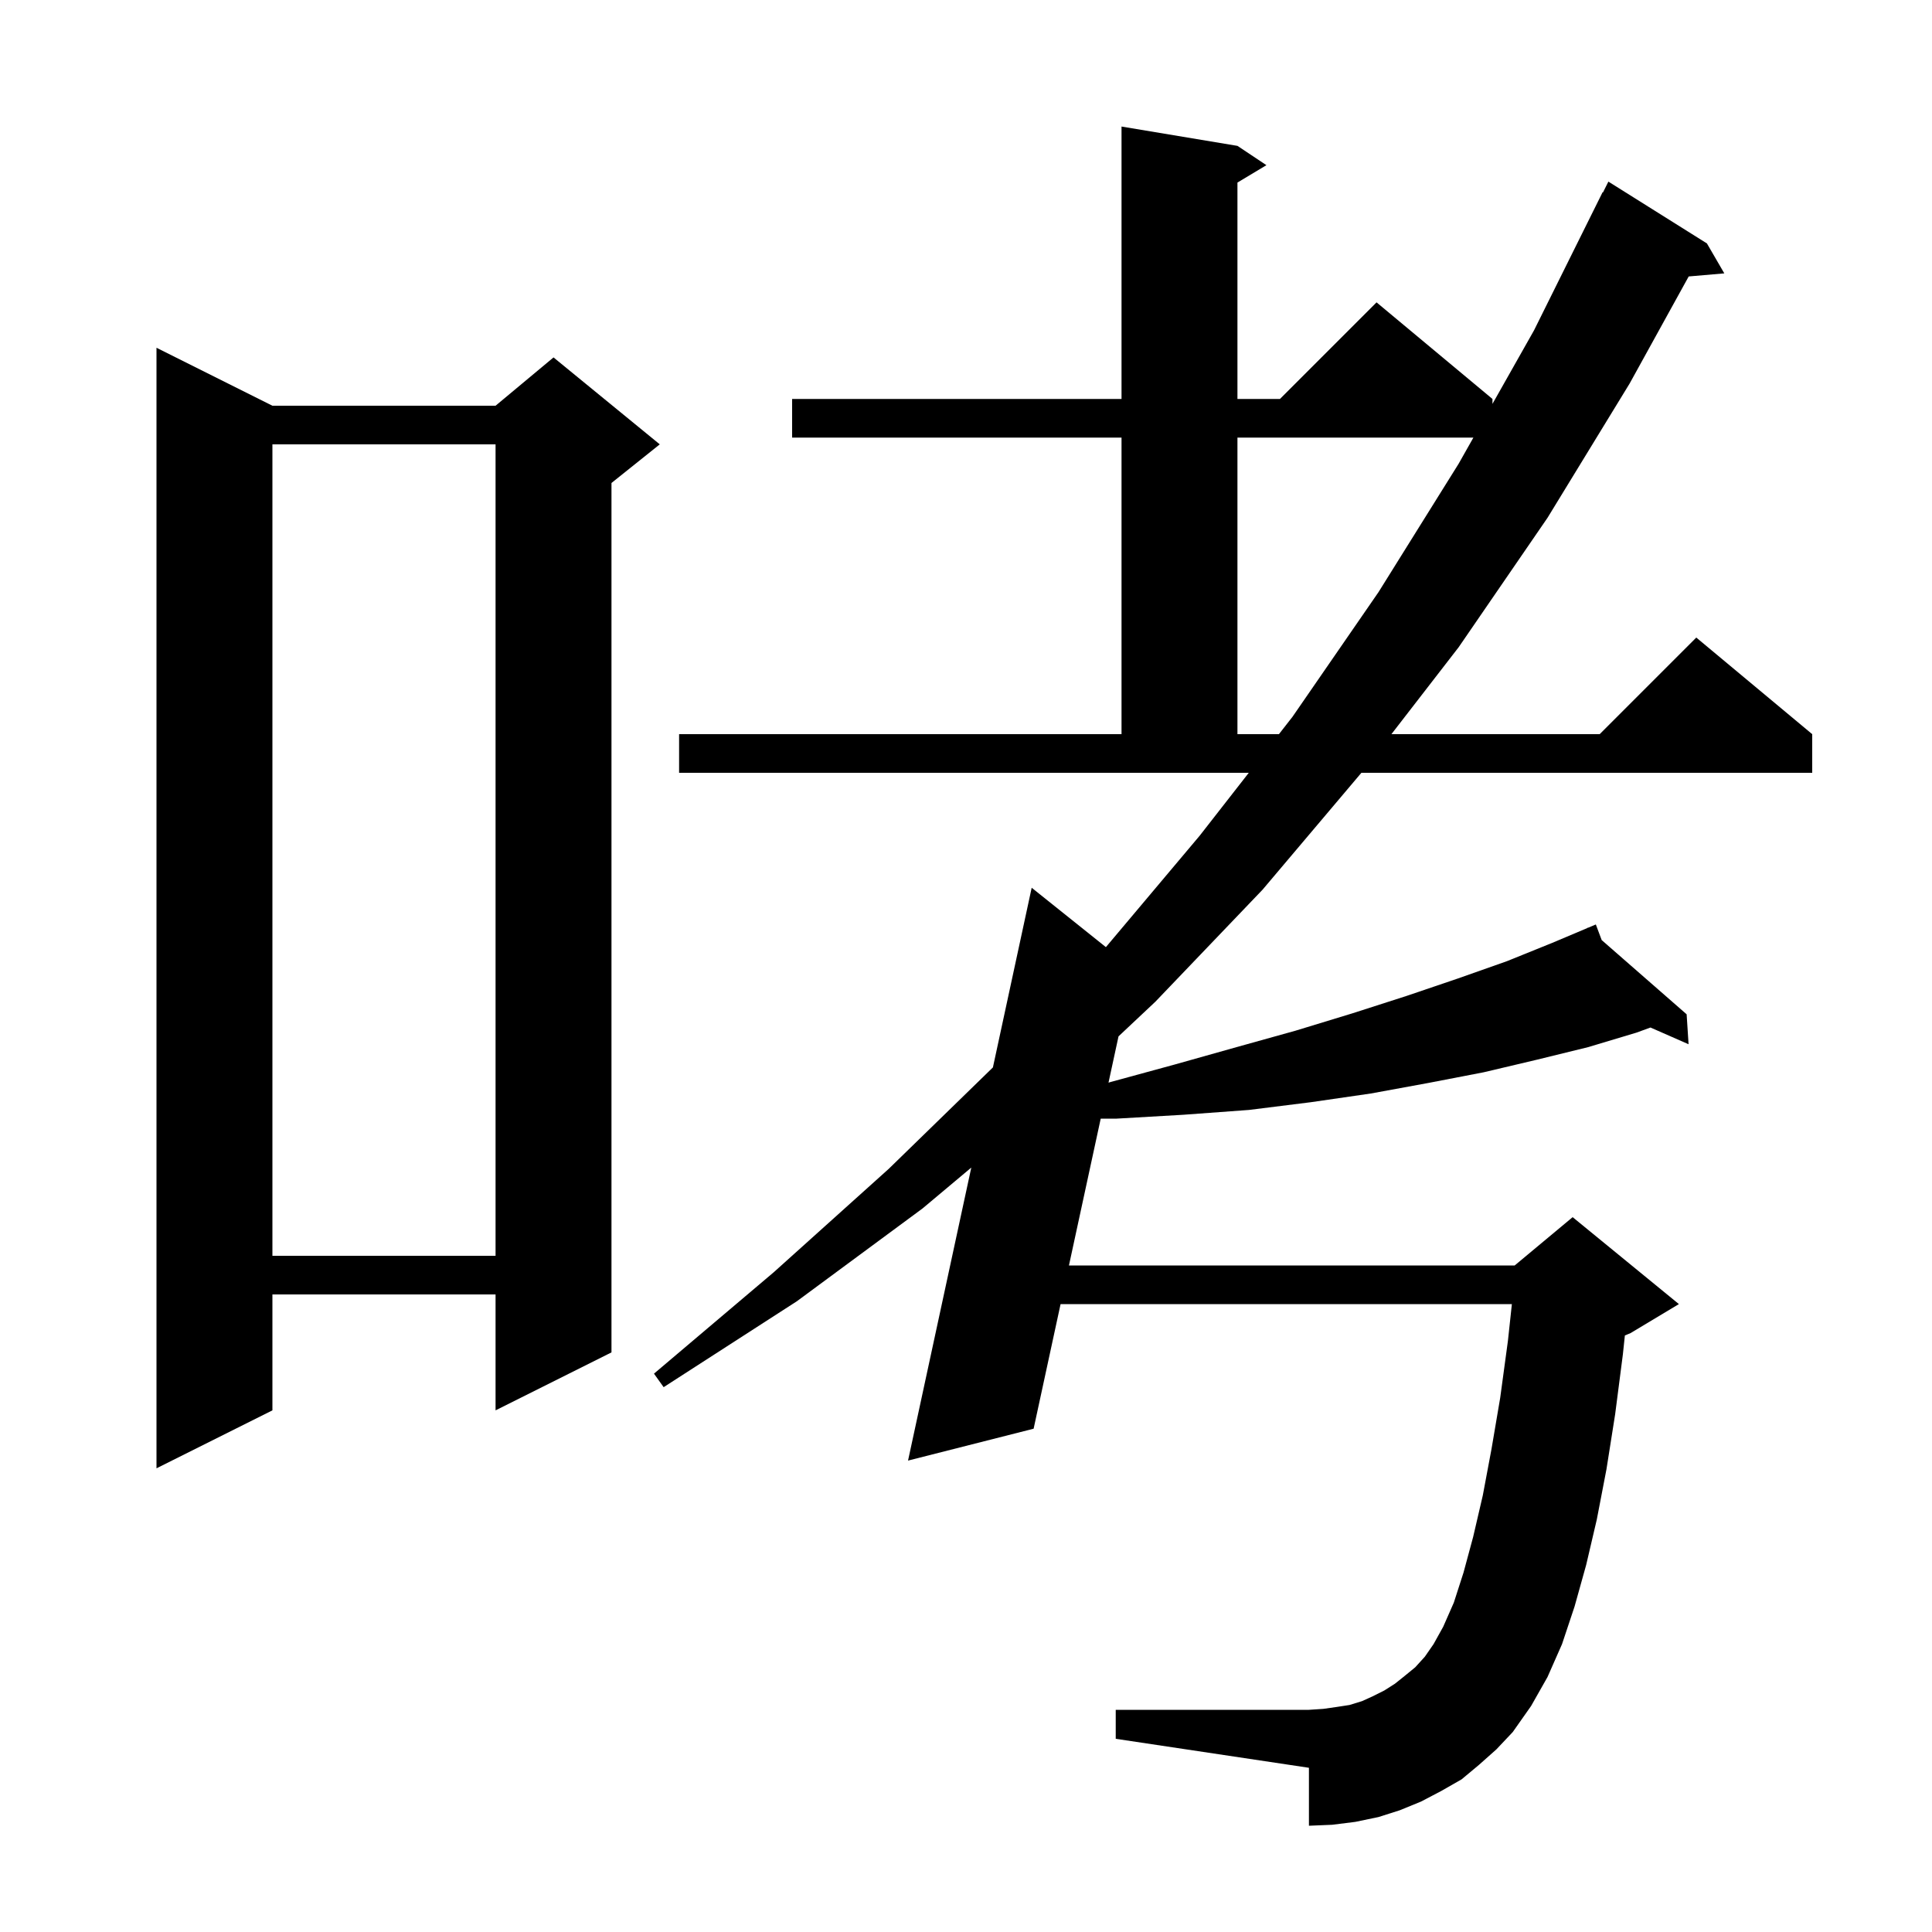 <svg xmlns="http://www.w3.org/2000/svg" xmlns:xlink="http://www.w3.org/1999/xlink" version="1.1" baseProfile="full" viewBox="0 0 200 200" width="200" height="200"><g fill="currentColor"><path d="M 153.1 182.7 L 151.3 184.2 L 149.2 185.4 L 147.1 186.5 L 144.9 187.4 L 142.7 188.1 L 140.3 188.6 L 137.9 188.9 L 135.5 189.0 L 135.5 183.0 L 115.5 180.0 L 115.5 177.0 L 135.5 177.0 L 137.0 176.9 L 138.4 176.7 L 139.7 176.5 L 141.0 176.1 L 142.1 175.6 L 143.3 175.0 L 144.4 174.3 L 145.4 173.5 L 146.5 172.6 L 147.5 171.5 L 148.4 170.2 L 149.4 168.4 L 150.5 165.9 L 151.5 162.8 L 152.5 159.1 L 153.5 154.8 L 154.4 150.0 L 155.3 144.7 L 156.1 138.8 L 156.509 135.0 L 109.791 135.0 L 107.0 147.9 L 94.0 151.2 L 100.548 120.867 L 95.5 125.1 L 82.5 134.7 L 68.7 143.6 L 67.7 142.2 L 80.1 131.7 L 92.0 121.0 L 102.786 110.498 L 106.8 91.9 L 114.482 98.046 L 124.2 86.5 L 129.273 80.0 L 70.3 80.0 L 70.3 76.0 L 116.1 76.0 L 116.1 45.3 L 82.0 45.3 L 82.0 41.3 L 116.1 41.3 L 116.1 13.1 L 128.1 15.1 L 131.1 17.1 L 128.1 18.9 L 128.1 41.3 L 132.5 41.3 L 142.5 31.3 L 154.5 41.3 L 154.5 41.808 L 158.8 34.2 L 165.9 19.9 L 165.94 19.92 L 166.5 18.8 L 176.7 25.2 L 178.5 28.3 L 174.814 28.618 L 168.7 39.7 L 160.2 53.6 L 151.0 67.0 L 144.039 76.0 L 165.6 76.0 L 175.6 66.0 L 187.6 76.0 L 187.6 80.0 L 140.931 80.0 L 130.7 92.1 L 119.6 103.7 L 115.789 107.283 L 114.752 112.075 L 115.0 112.0 L 121.6 110.2 L 128.0 108.4 L 134.1 106.7 L 140.0 104.9 L 145.6 103.1 L 150.9 101.3 L 156.0 99.5 L 160.7 97.6 L 164.331 96.067 L 164.3 96.0 L 164.362 96.054 L 165.2 95.7 L 165.806 97.316 L 174.6 105.0 L 174.8 108.1 L 170.857 106.368 L 169.4 106.9 L 164.4 108.4 L 159.1 109.7 L 153.6 111.0 L 147.9 112.1 L 141.9 113.2 L 135.7 114.1 L 129.3 114.9 L 122.5 115.4 L 115.6 115.8 L 113.946 115.8 L 110.657 131.0 L 156.8 131.0 L 162.8 126.0 L 173.8 135.0 L 168.8 138.0 L 168.207 138.247 L 168.0 140.2 L 167.2 146.4 L 166.3 152.1 L 165.3 157.3 L 164.2 162.0 L 163.0 166.3 L 161.7 170.2 L 160.2 173.6 L 158.5 176.6 L 156.6 179.3 L 154.9 181.1 Z M 28.2 42.0 L 51.3 42.0 L 57.3 37.0 L 68.3 46.0 L 63.3 50.0 L 63.3 140.0 L 51.3 146.0 L 51.3 134.0 L 28.2 134.0 L 28.2 146.0 L 16.2 152.0 L 16.2 36.0 Z M 28.2 46.0 L 28.2 130.0 L 51.3 130.0 L 51.3 46.0 Z M 128.1 45.3 L 128.1 76.0 L 132.395 76.0 L 133.8 74.2 L 142.7 61.3 L 151.0 48.0 L 152.526 45.3 Z "/></g></svg>